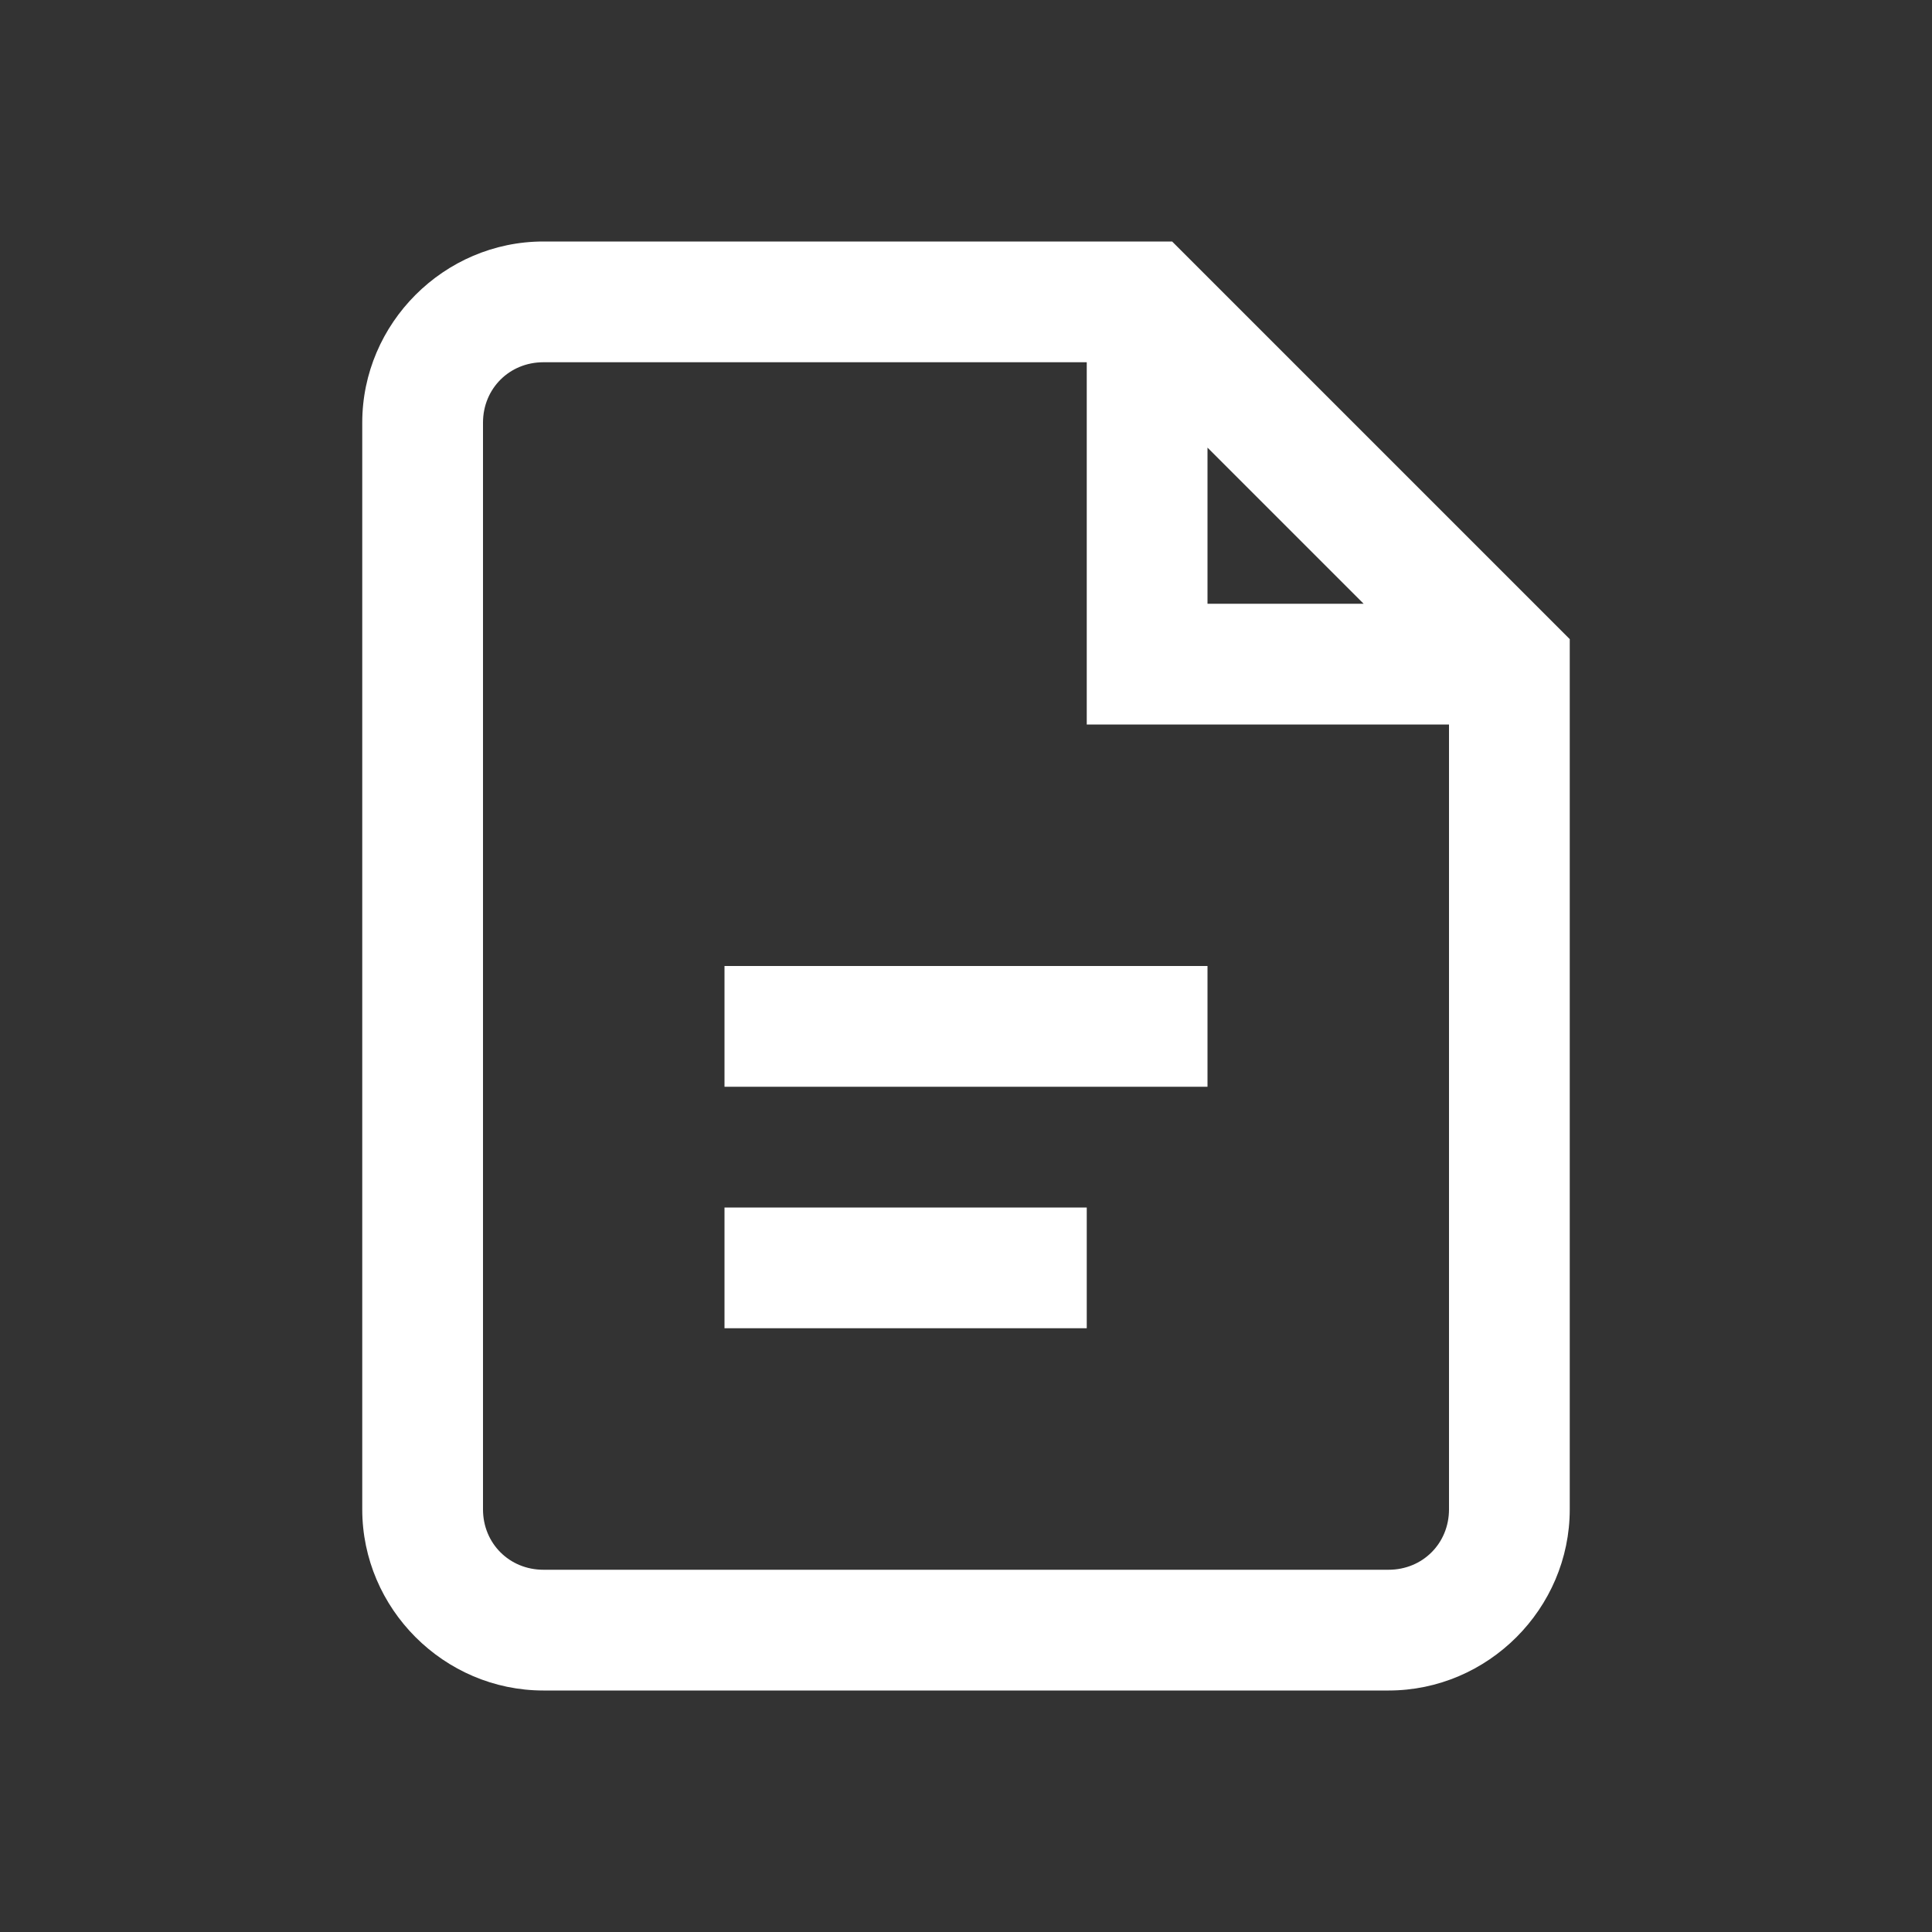 <svg width="100" height="100" viewBox="0 0 100 100" fill="none" xmlns="http://www.w3.org/2000/svg">
<rect x="0" y="0" width="100" height="100" fill="#333333" stroke="none"/>
<path d="M28.125 12.5C22.984 12.5 18.75 16.734 18.75 21.875V78.125C18.75 83.266 22.984 87.5 28.125 87.5H71.875C77.016 87.5 81.25 83.266 81.25 78.125V33.081L80.335 32.166L60.669 12.5H28.125ZM28.125 18.75H56.25V37.5H75V78.125C75 79.884 73.634 81.25 71.875 81.25H28.125C26.366 81.25 25 79.884 25 78.125V21.875C25 20.116 26.366 18.75 28.125 18.75ZM62.5 23.169L70.581 31.25H62.5V23.169ZM37.5 50V56.25H40.625H59.375H62.5V50H59.375H40.625H37.5ZM37.5 62.5V68.75H40.625H53.125H56.25V62.5H53.125H40.625H37.5Z" fill="white"/>
</svg>
